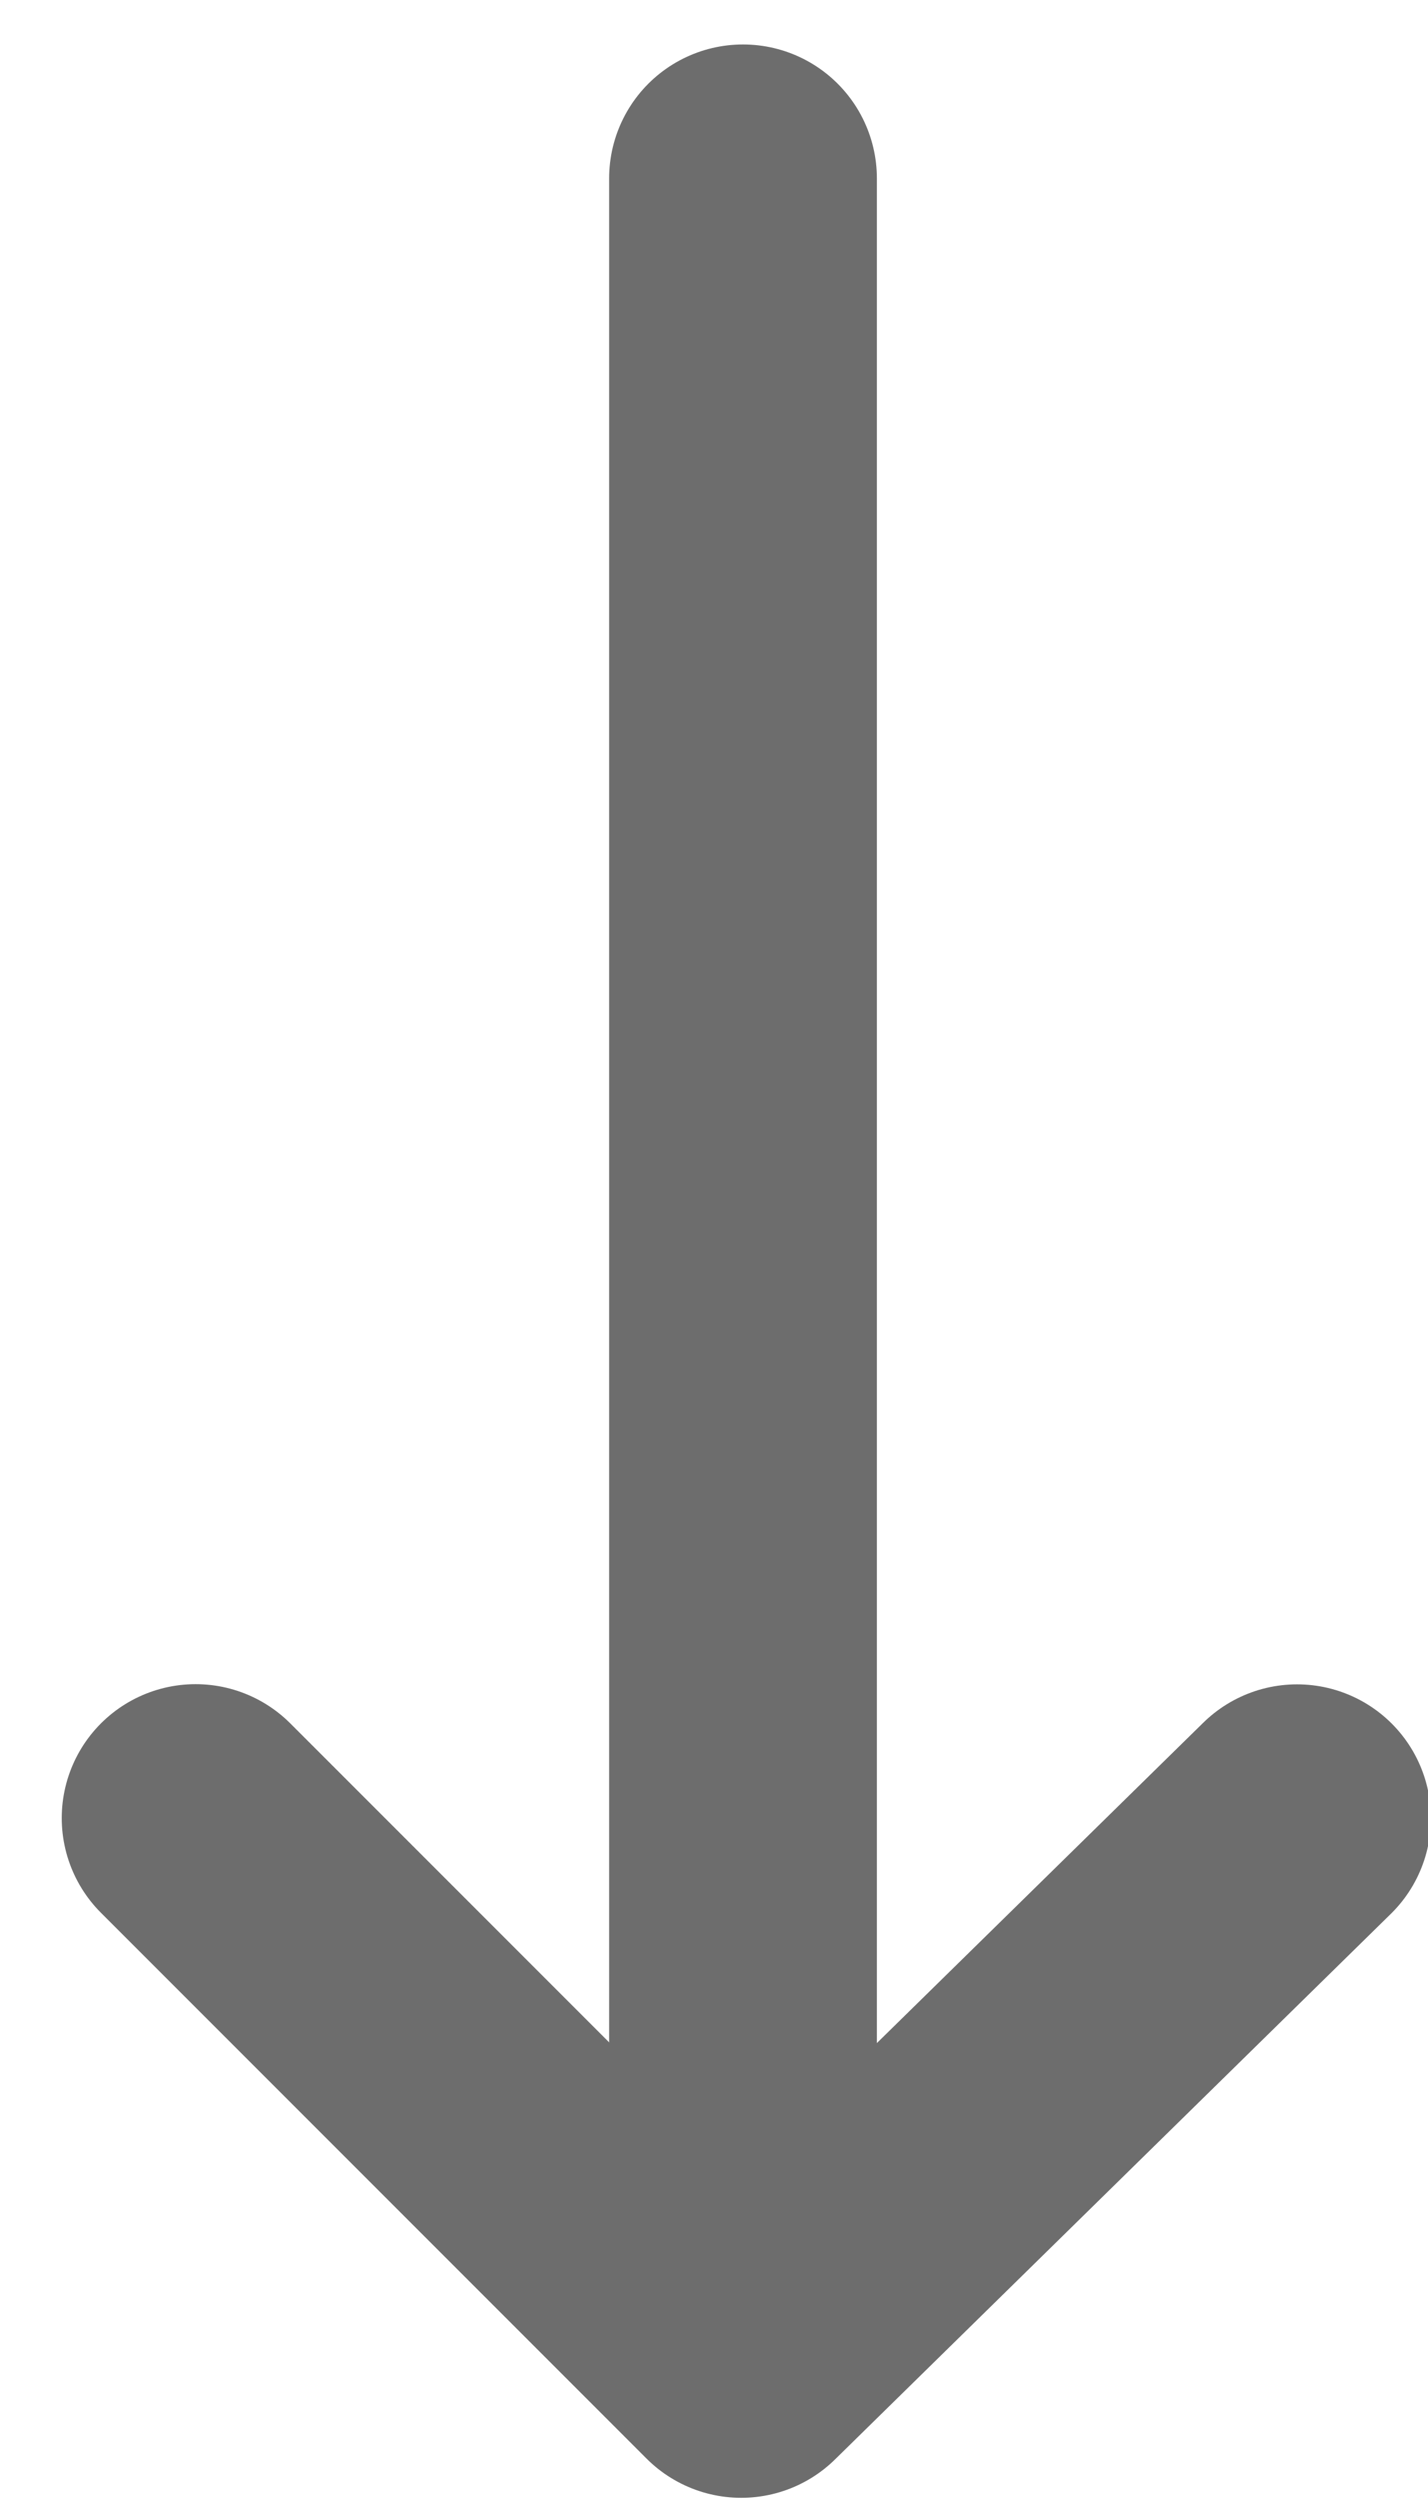 <?xml version="1.0" encoding="UTF-8"?>
<svg width="16px" height="28px" viewBox="0 0 16 28" version="1.1" xmlns="http://www.w3.org/2000/svg" xmlns:xlink="http://www.w3.org/1999/xlink">
    <!-- Generator: Sketch 46 (44423) - http://www.bohemiancoding.com/sketch -->
    <title>Group 5 Copy 3</title>
    <desc>Created with Sketch.</desc>
    <defs></defs>
    <g id="Home" stroke="none" stroke-width="1" fill="none" fill-rule="evenodd">
        <g id="Group-5" transform="translate(2, -54)" stroke-width="3">
            <g id="Group-5-Copy-3" transform="translate(0, 55)">
                <polyline id="Line-2" stroke="#6D6D6D" stroke-linecap="round" stroke-linejoin="round" transform="translate(6.362, 19.364) rotate(-45) translate(-6.362, -19.364) " points="2 15 2 23.645 10.725 23.728"></polyline>
                <path d="" id="Path-2" stroke="#979797"></path>
                <path d="M6.325,24.96 L6.325,0.998" id="Path-3" stroke="#6D6D6D" stroke-linecap="round" stroke-linejoin="round"></path>
            </g>
        </g>
    </g>
</svg>